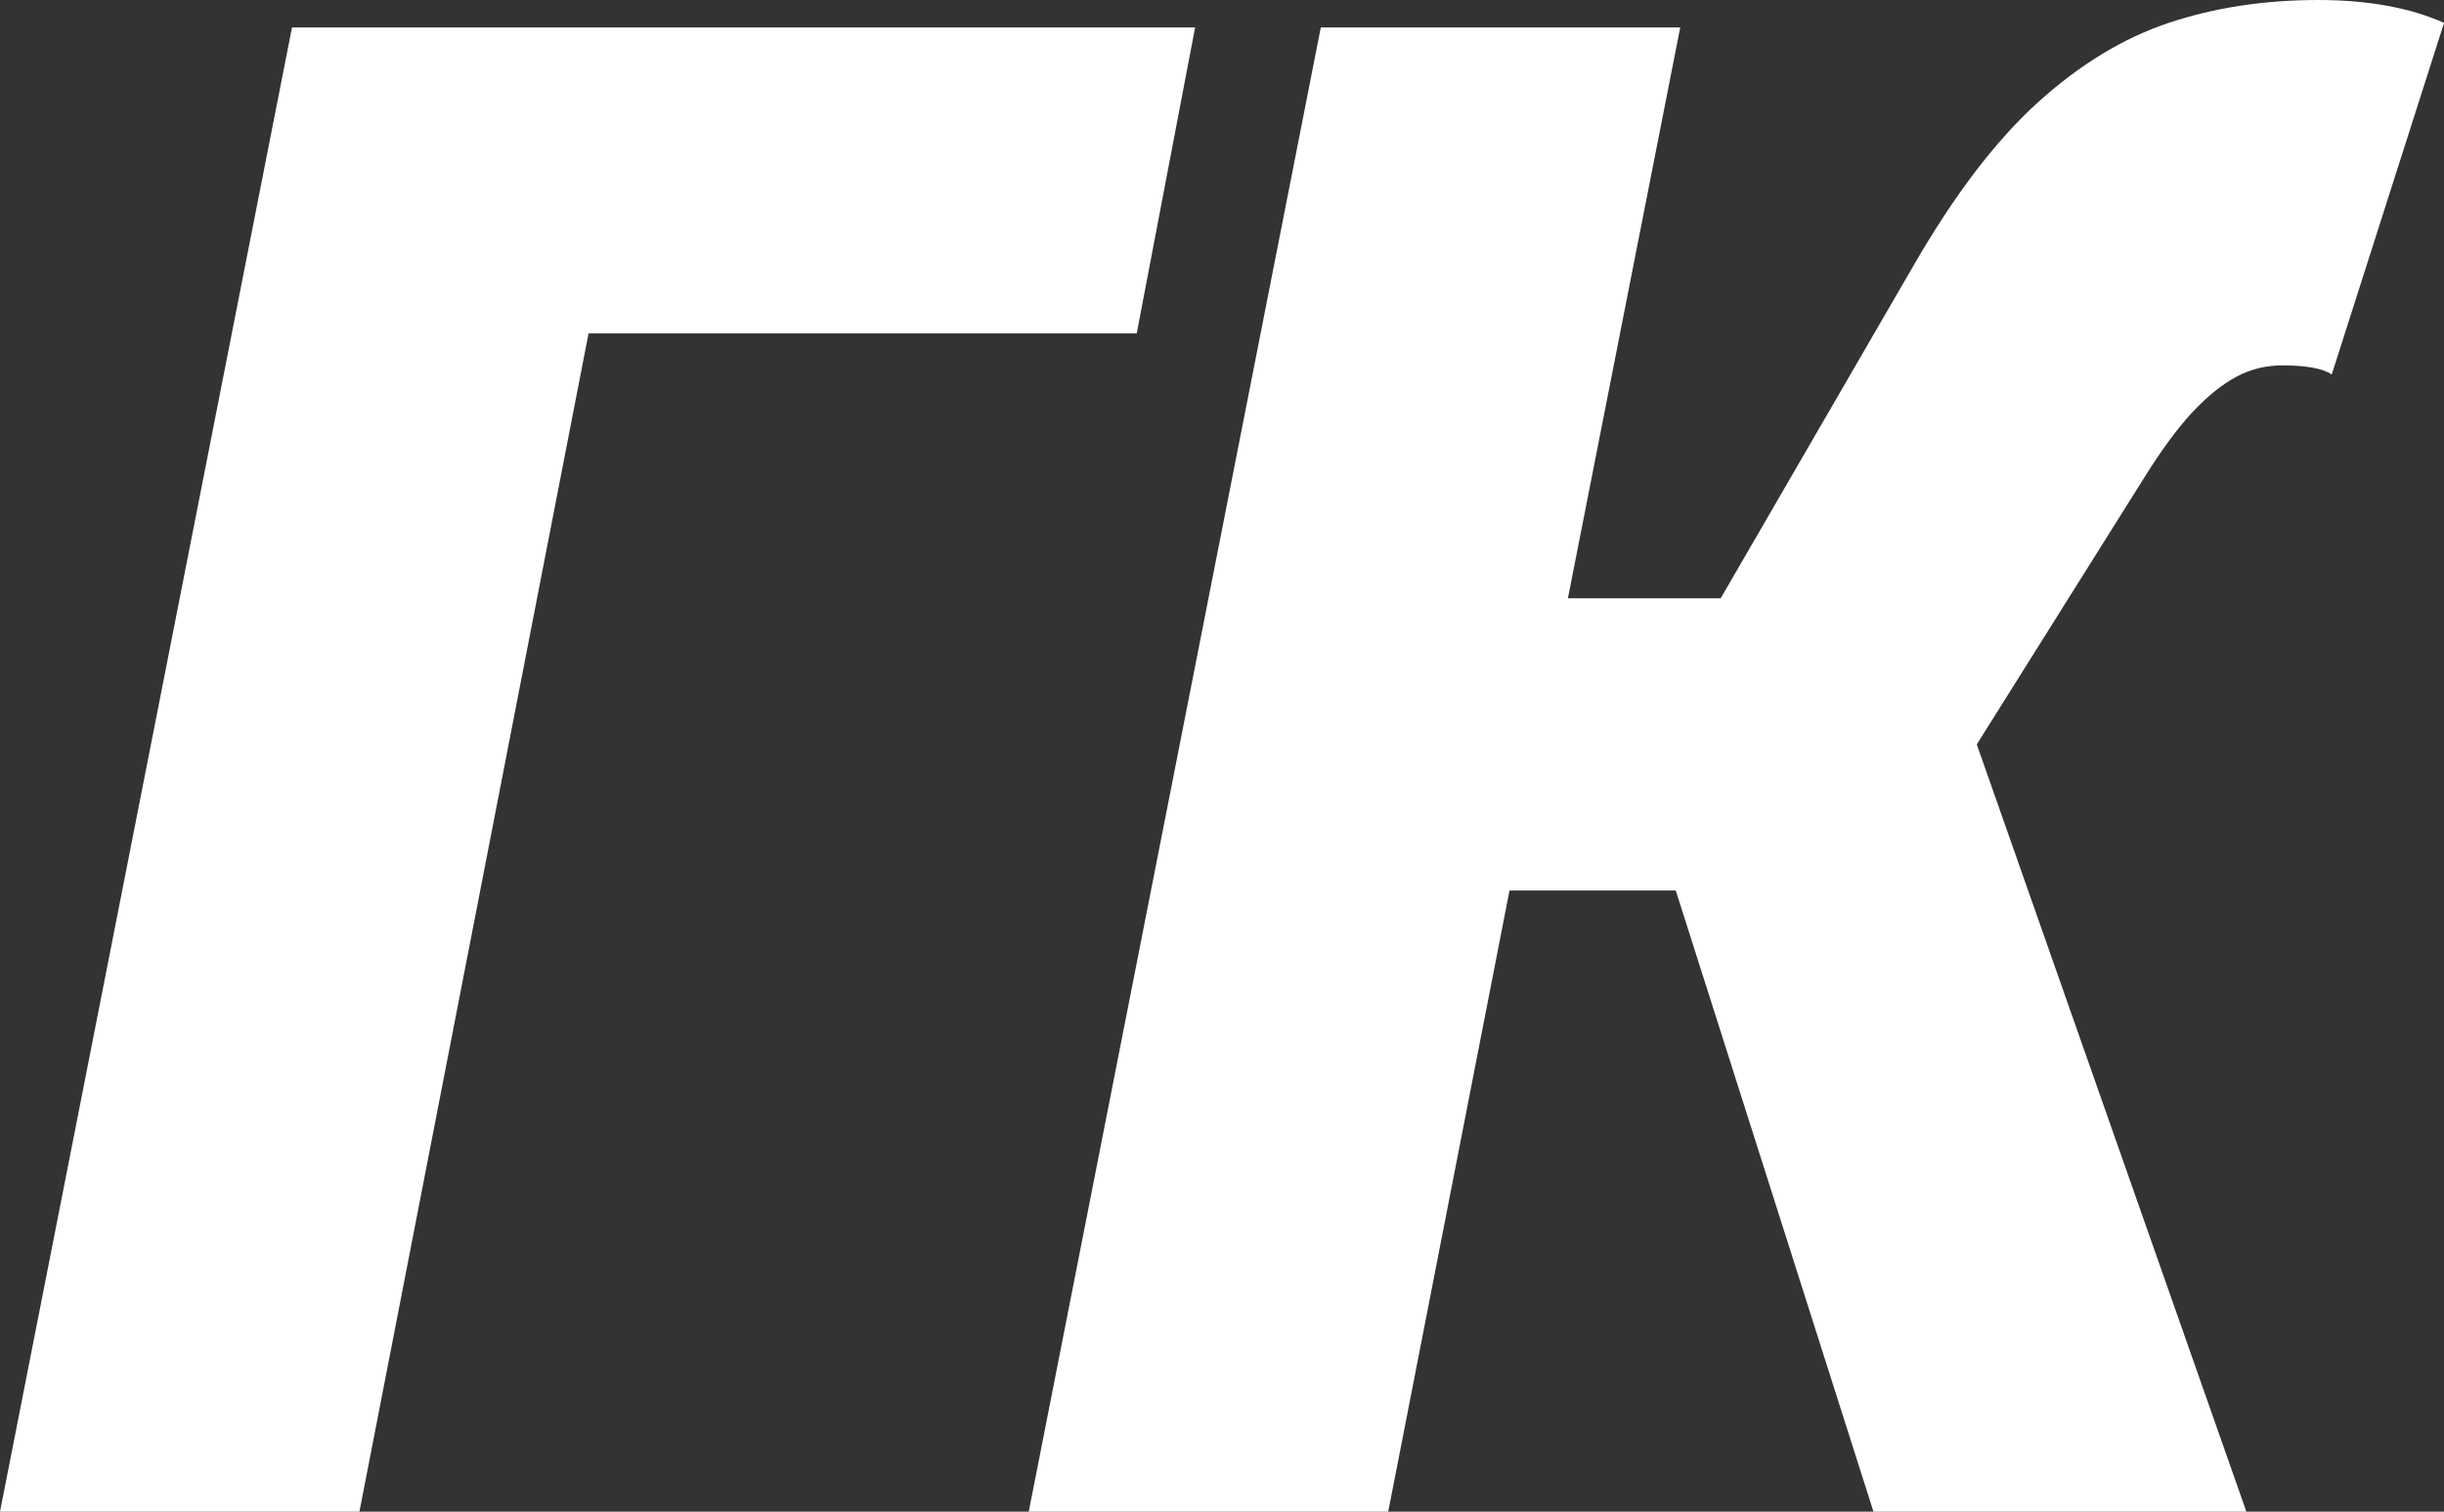 <?xml version="1.0" encoding="UTF-8"?> <svg xmlns="http://www.w3.org/2000/svg" id="_ежим_изоляции" data-name="Режим изоляции" viewBox="0 0 420.57 260.19"><rect x="0" y="0" width="420.57" height="260.19" fill="#333333" stroke="none"/><defs><style> .cls-1 { fill: #fff; } </style></defs><path class="cls-1" d="M177.03,260.19L227.29,4.72h61.85l-19.33,98.26h26.29l33.25-57.38c6.96-12.05,14.05-21.36,21.26-27.91,7.22-6.55,14.75-11.14,22.61-13.76,7.86-2.62,16.43-3.93,25.71-3.93,8.5,0,15.72,1.31,21.65,3.93l-19.33,60.53c-.77-.52-1.87-.92-3.29-1.18-1.42-.26-3.16-.39-5.22-.39-2.83,0-5.48,.66-7.92,1.97-2.45,1.31-4.96,3.34-7.54,6.09-2.58,2.75-5.41,6.62-8.5,11.59l-28.61,45.59,46.39,132.06h-64.17l-34.02-106.91h-28.61l-20.87,106.91h-61.85Zm-177.03,0L50.25,4.72H205.66l-10.05,52.67H101.28l-39.43,202.81H0Z"></path></svg> 